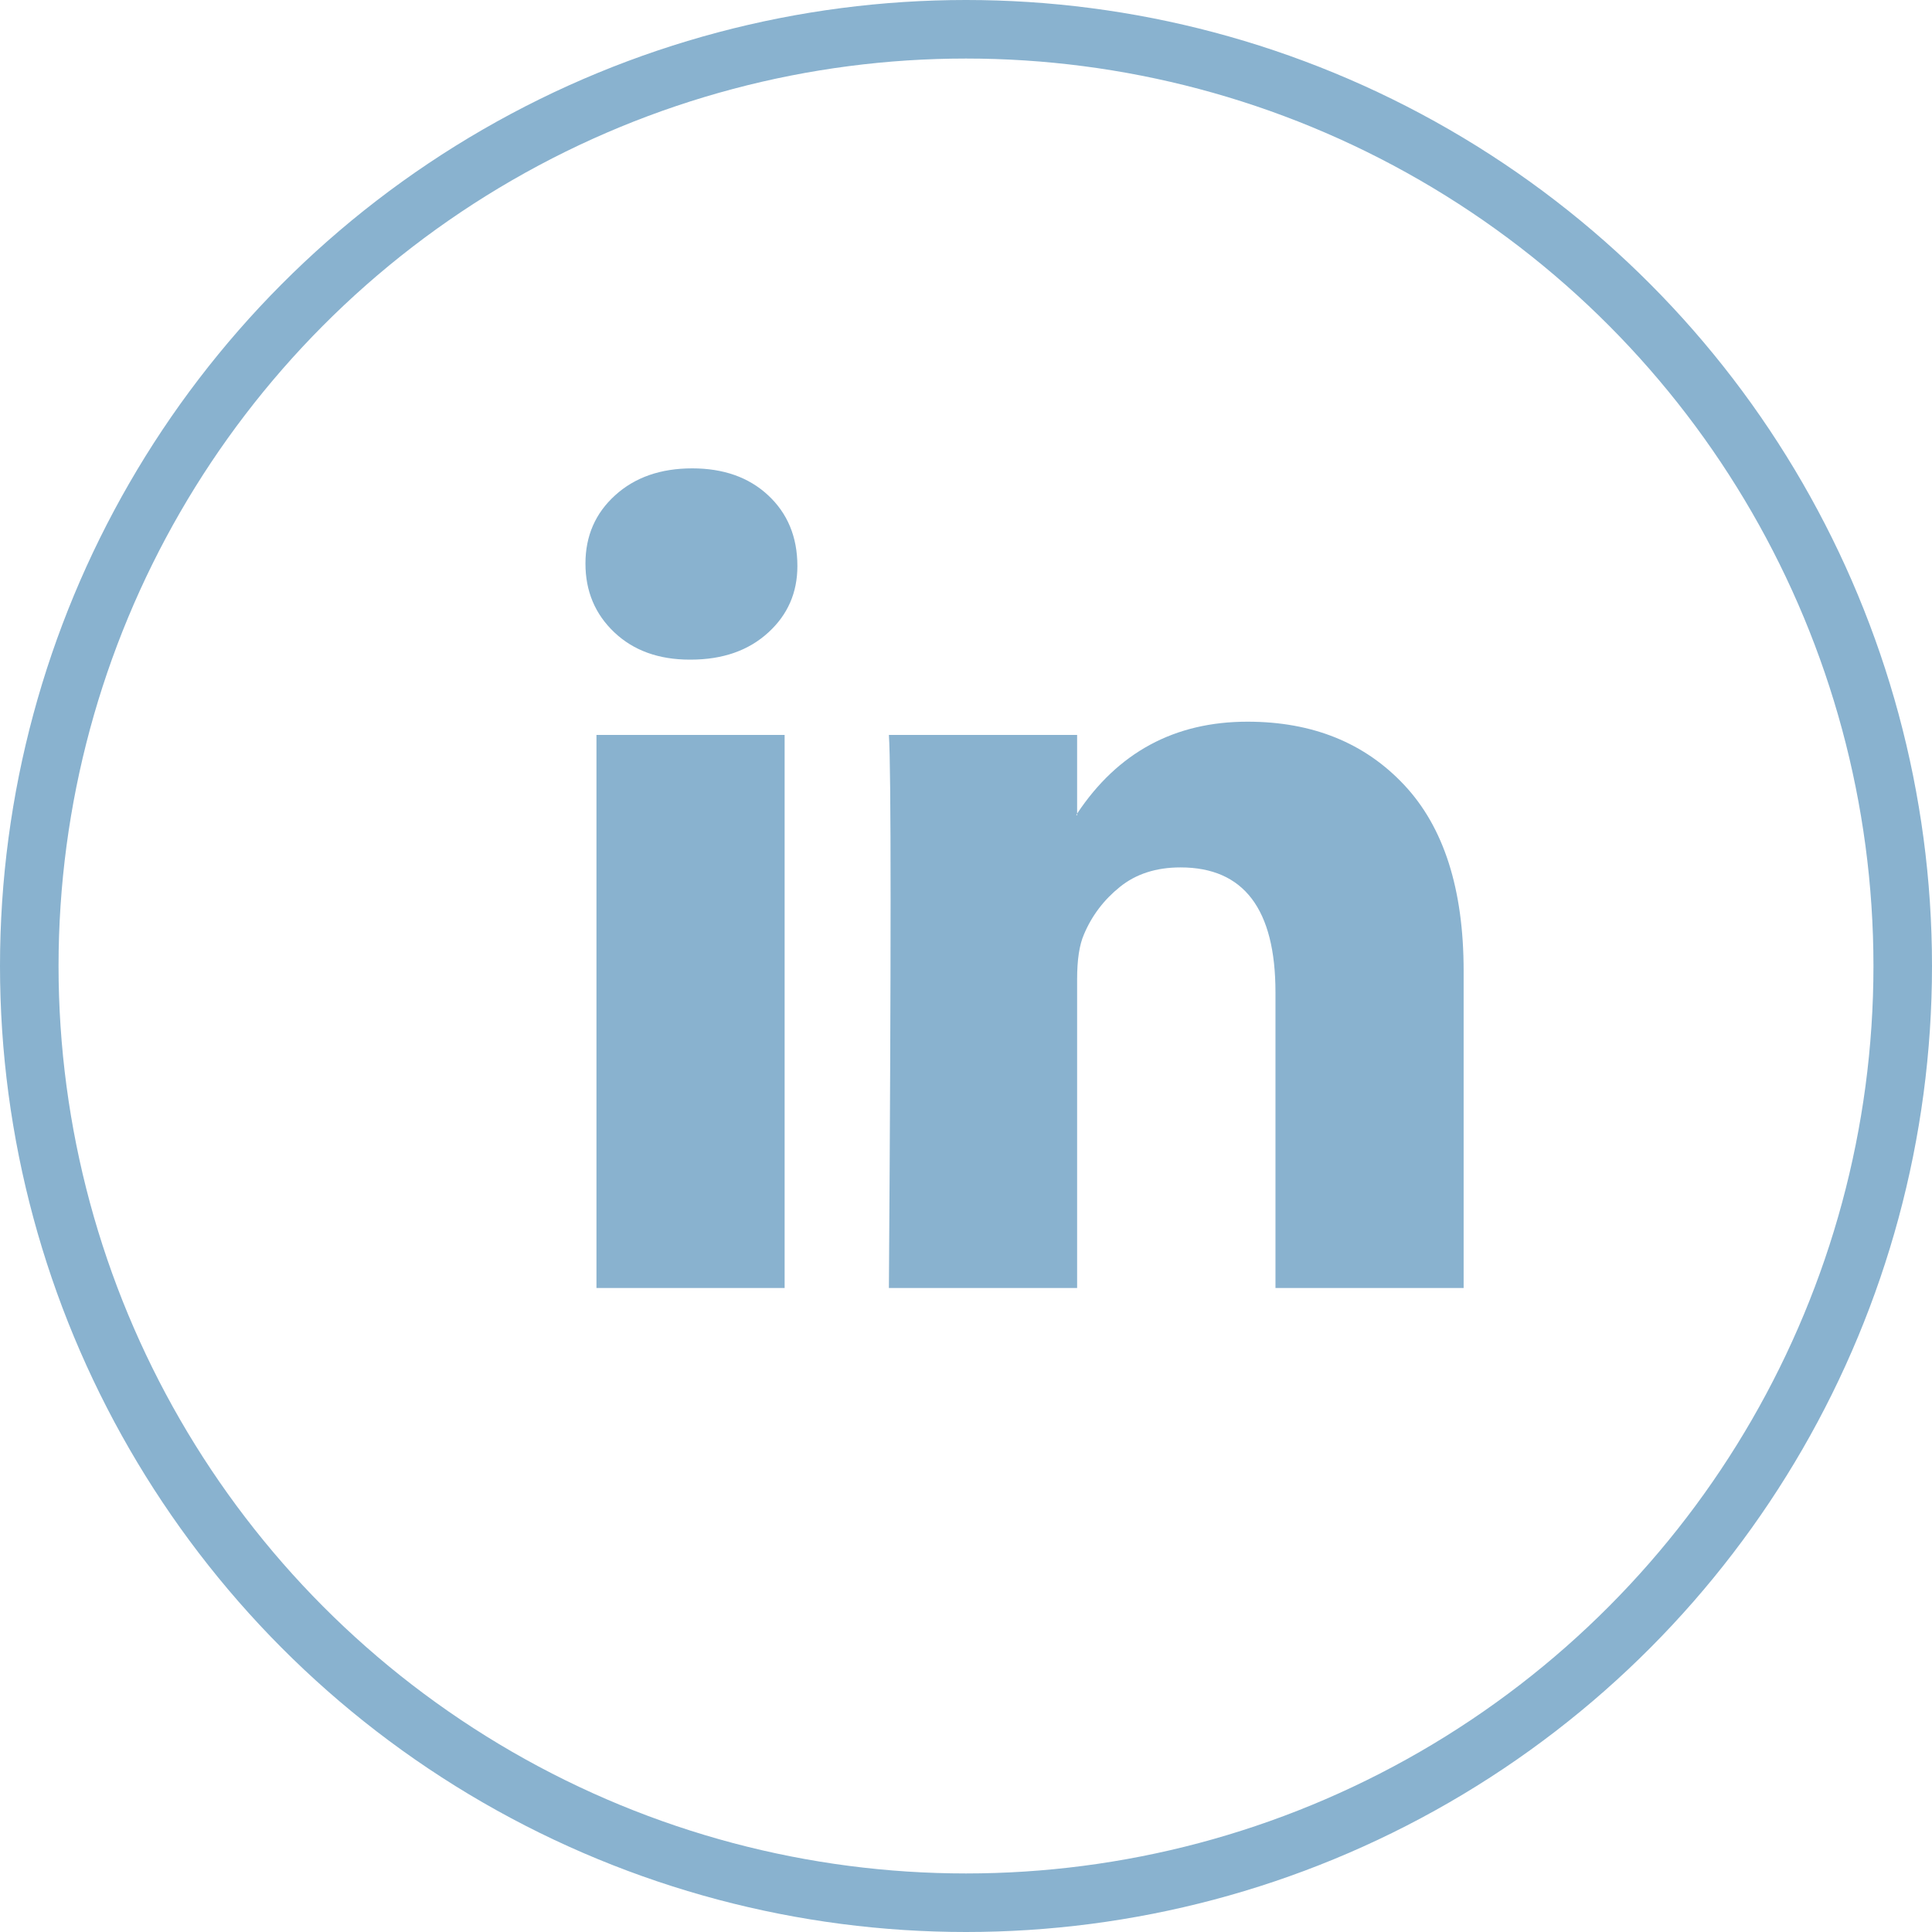 <svg width="33" height="33" viewBox="0 0 33 33" fill="none" xmlns="http://www.w3.org/2000/svg">
<path d="M10 9.626C10 9.155 10.169 8.766 10.507 8.46C10.845 8.153 11.284 8 11.824 8C12.355 8 12.785 8.151 13.113 8.453C13.451 8.764 13.62 9.169 13.62 9.669C13.62 10.121 13.456 10.498 13.127 10.8C12.79 11.111 12.346 11.267 11.795 11.267H11.781C11.25 11.267 10.82 11.111 10.492 10.8C10.164 10.489 10 10.098 10 9.626ZM10.188 22V12.553H13.402V22H10.188ZM15.183 22H18.398V16.725C18.398 16.395 18.436 16.141 18.514 15.962C18.649 15.641 18.854 15.37 19.129 15.149C19.404 14.927 19.749 14.816 20.164 14.816C21.245 14.816 21.786 15.528 21.786 16.951V22H25V16.584C25 15.188 24.662 14.13 23.986 13.409C23.311 12.688 22.418 12.327 21.308 12.327C20.063 12.327 19.093 12.851 18.398 13.897V13.925H18.383L18.398 13.897V12.553H15.183C15.203 12.855 15.212 13.793 15.212 15.368C15.212 16.942 15.203 19.153 15.183 22Z" fill="#89B2CF"/>
<circle cx="16.5" cy="16.5" r="16" stroke="#89B2CF"/>
</svg>
